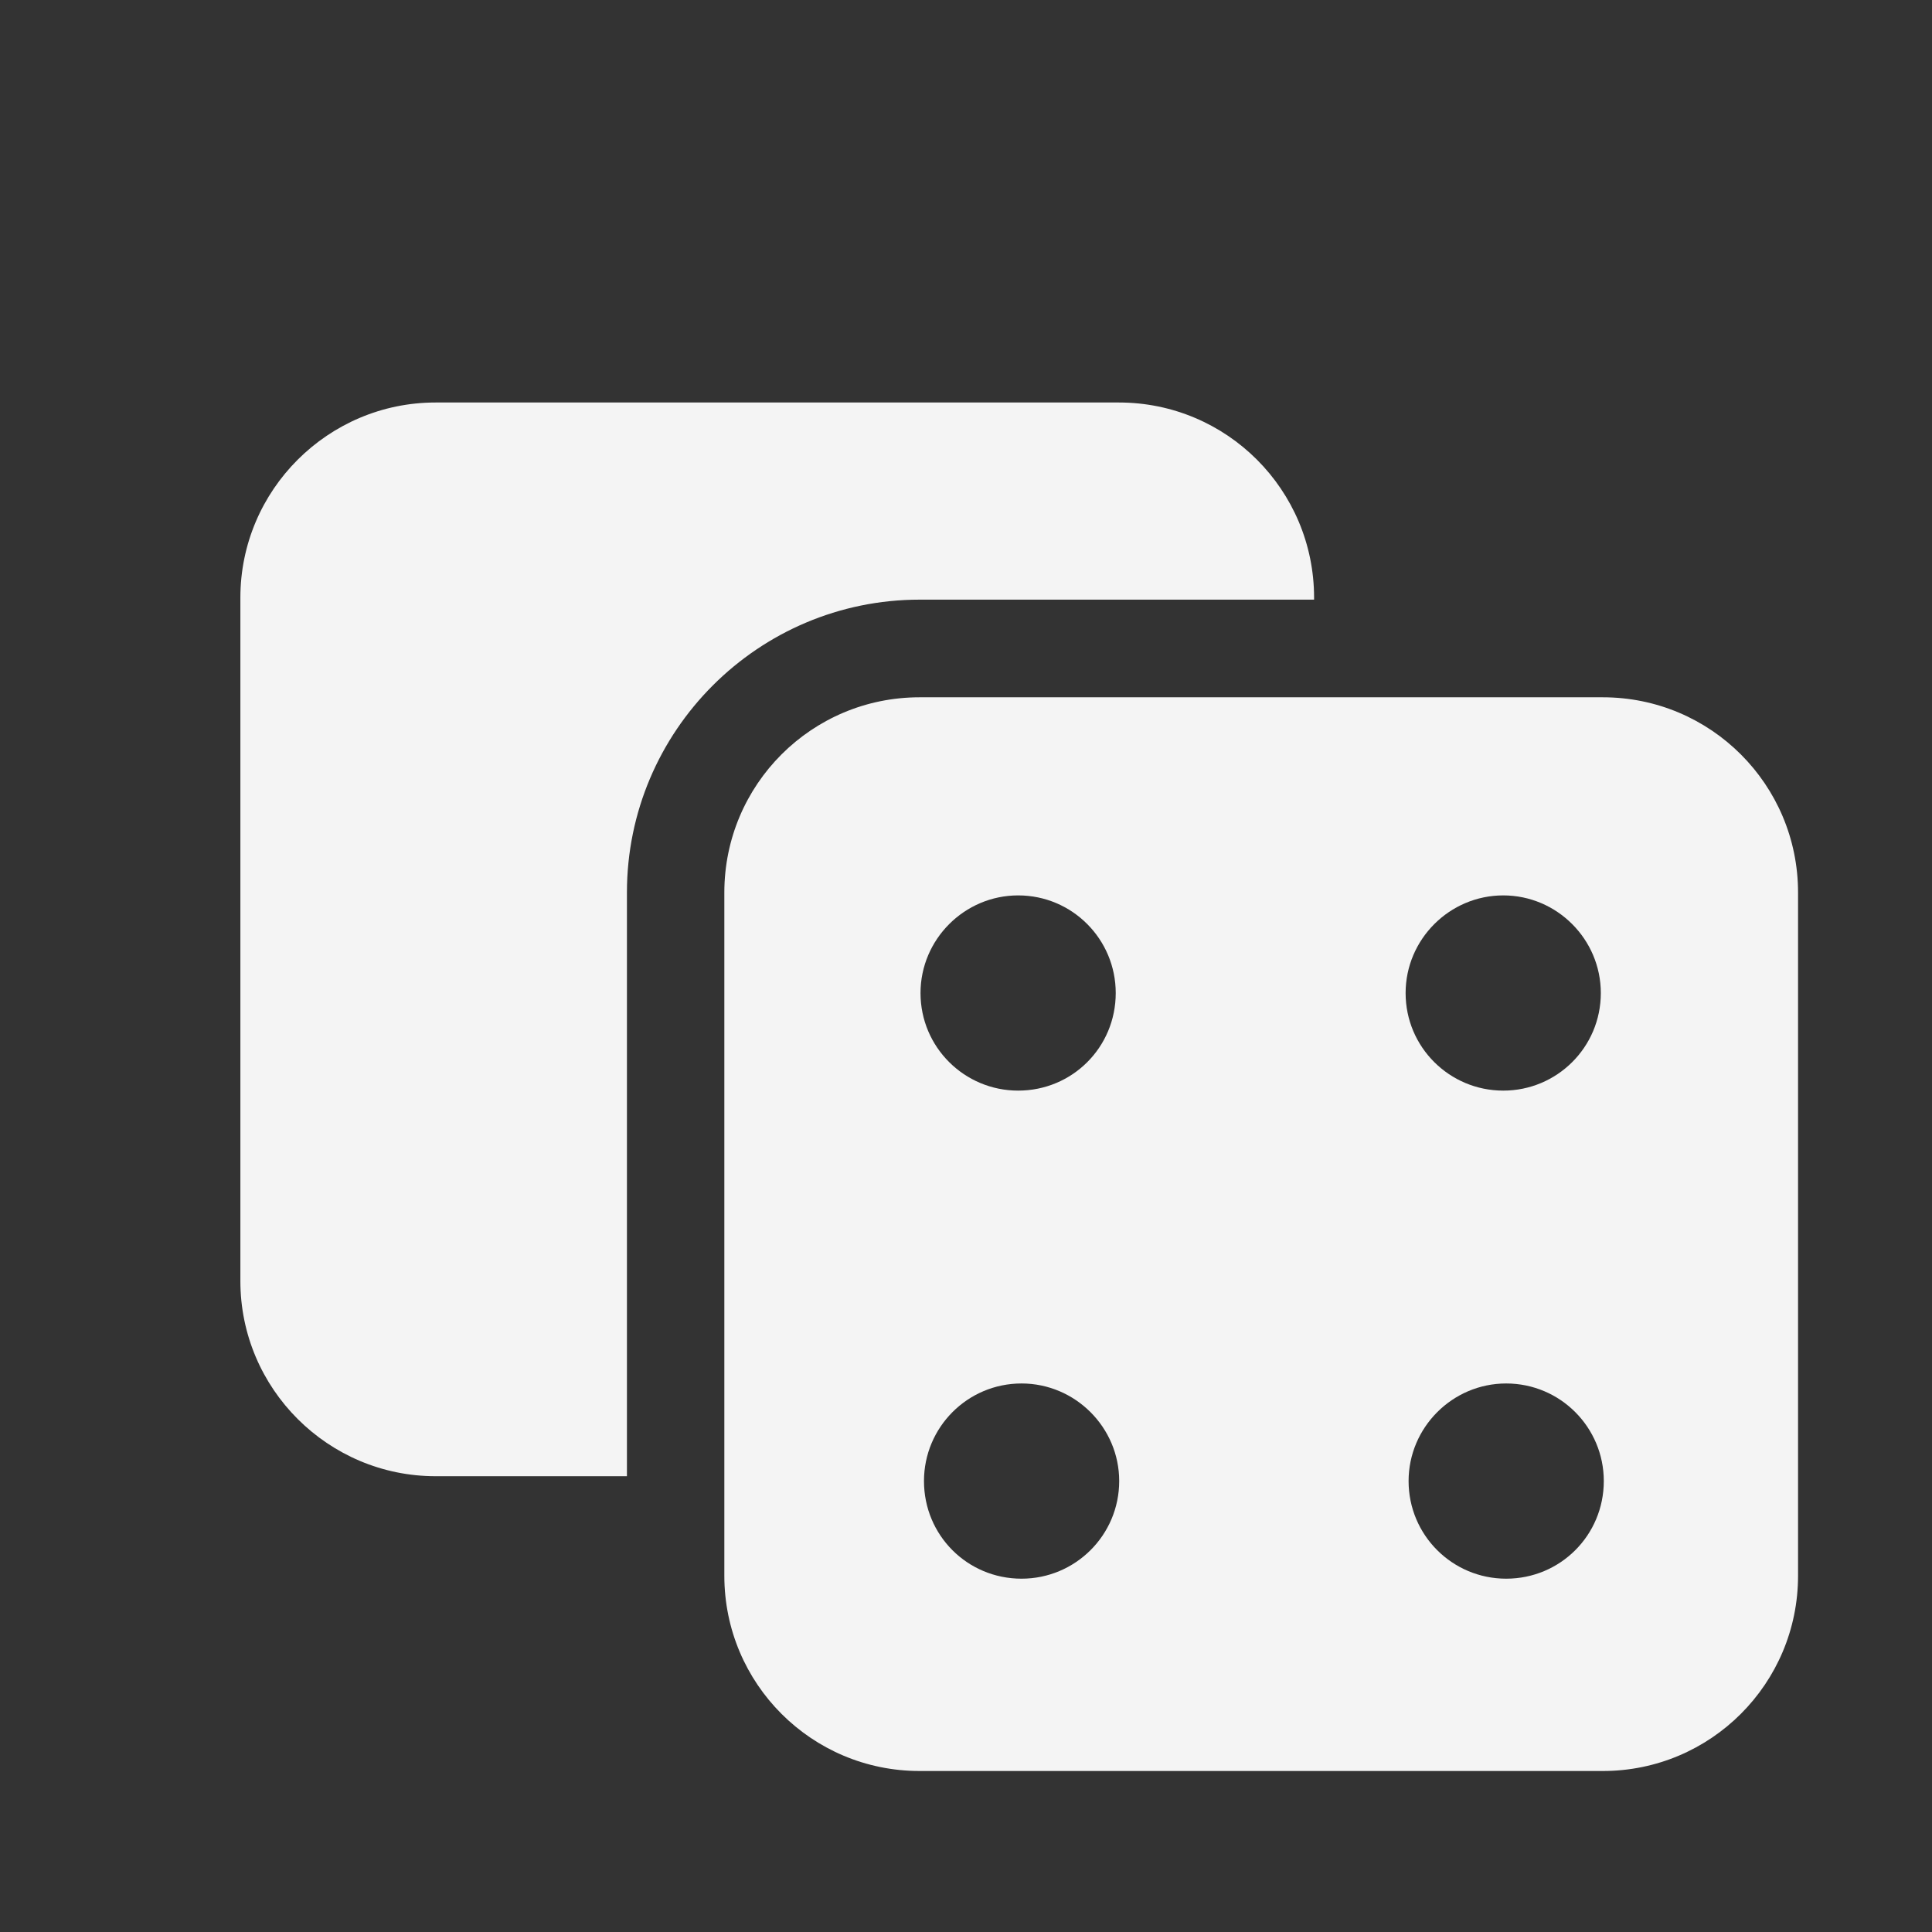 <svg width="24" height="24" viewBox="0 0 24 24" fill="none" xmlns="http://www.w3.org/2000/svg">
<rect x="0" y="0" width="24" height="24" fill="#333333" stroke="none"/>
<path fill-rule="evenodd" clip-rule="evenodd" d="M16.324 7.425V7.449L11.425 7.449C9.419 7.449 7.788 9.08 7.788 11.087L7.788 18.338H5.411C4.078 18.338 2.986 17.253 2.986 15.913V7.425C2.986 6.085 4.078 5 5.411 5H13.899C15.239 5 16.324 6.085 16.324 7.425ZM11.423 8.662H19.911C21.251 8.662 22.336 9.747 22.336 11.087V19.575C22.336 20.915 21.25 22 19.911 22H11.423C10.083 22 8.998 20.915 8.998 19.575V11.087C8.998 9.747 10.083 8.662 11.423 8.662ZM13.86 12.336C13.86 11.669 13.321 11.123 12.648 11.123C11.981 11.123 11.435 11.669 11.435 12.336C11.435 13.009 11.981 13.548 12.648 13.548C13.321 13.548 13.86 13.009 13.86 12.336ZM11.478 18.398C11.478 19.072 12.017 19.611 12.69 19.611C13.357 19.611 13.903 19.071 13.903 18.398C13.903 17.732 13.357 17.186 12.69 17.186C12.017 17.186 11.478 17.732 11.478 18.398ZM19.886 12.336C19.886 11.669 19.341 11.123 18.674 11.123C18.007 11.123 17.461 11.669 17.461 12.336C17.461 13.009 18.007 13.548 18.674 13.548C19.341 13.548 19.886 13.009 19.886 12.336ZM17.498 18.398C17.498 19.072 18.043 19.611 18.71 19.611C19.383 19.611 19.923 19.071 19.923 18.398C19.923 17.732 19.383 17.186 18.71 17.186C18.043 17.186 17.498 17.732 17.498 18.398Z" fill="#F4F4F4"/>
</svg>
